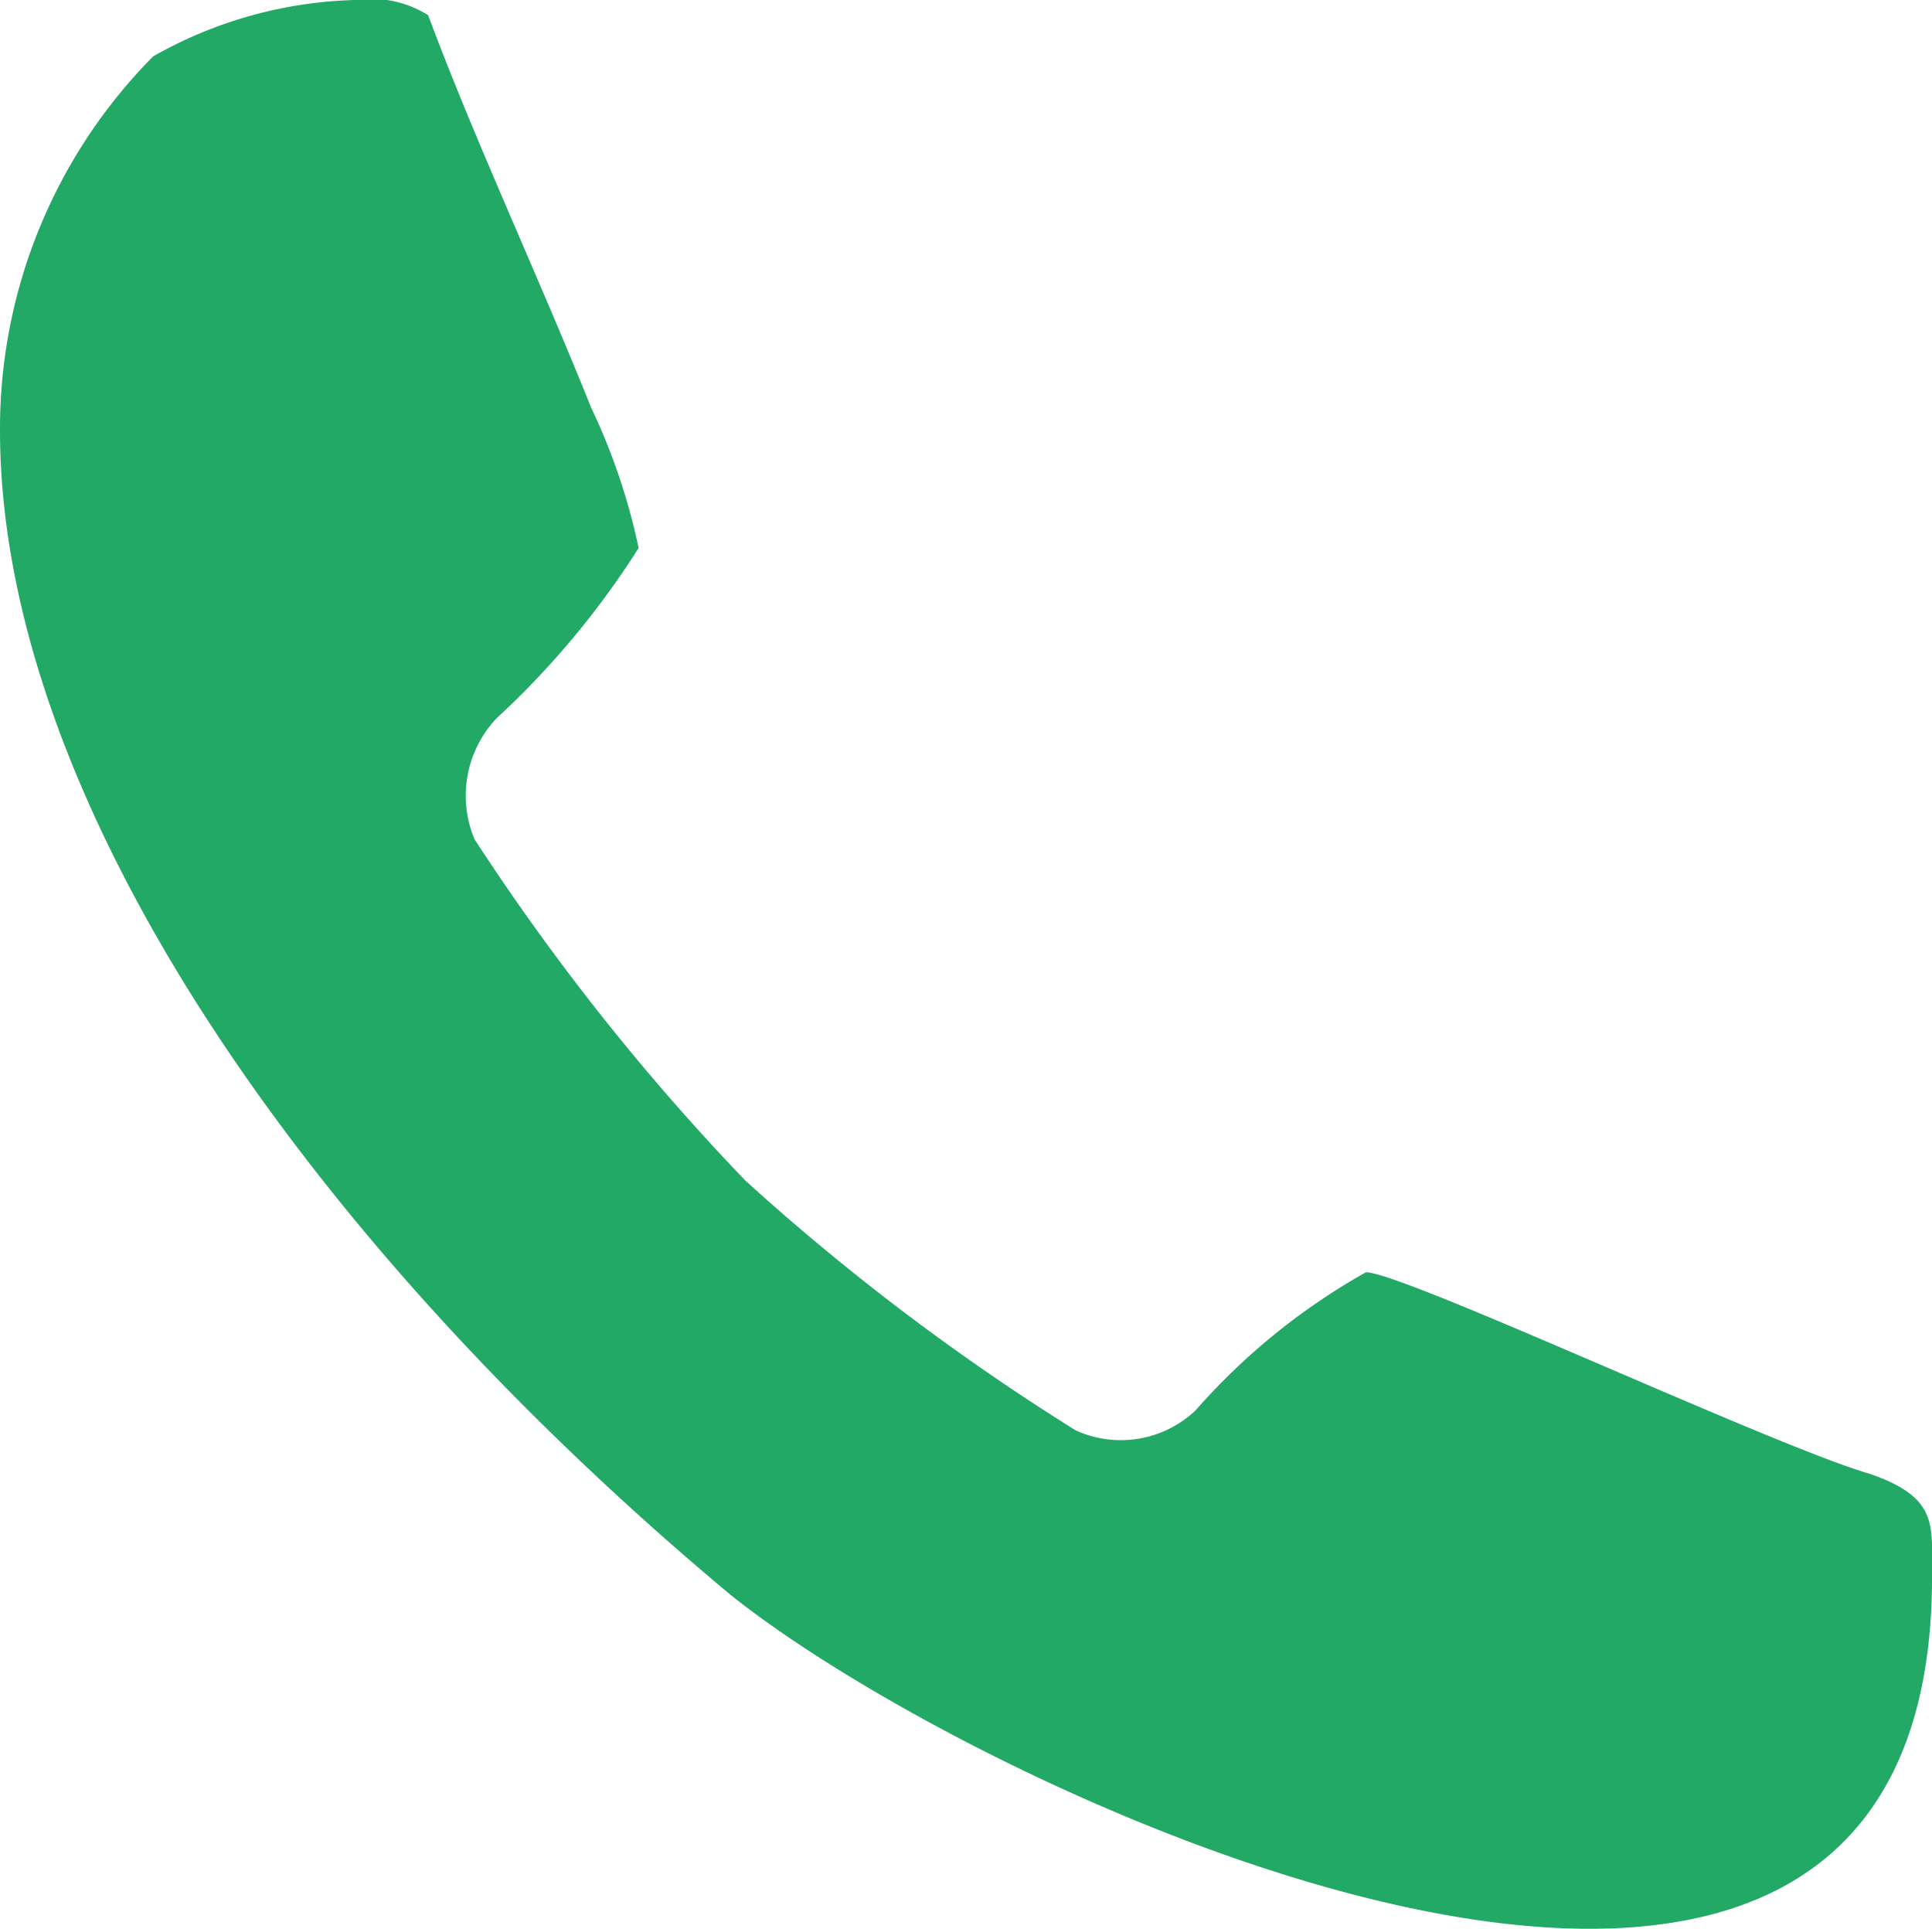 <svg id="Vrstva_1" data-name="Vrstva 1" xmlns="http://www.w3.org/2000/svg" xmlns:xlink="http://www.w3.org/1999/xlink" viewBox="0 0 19.18 19.15"><defs><style>.cls-1{fill:none;}.cls-2{clip-path:url(#clip-path);}.cls-3{fill:#22a966;fill-rule:evenodd;}</style><clipPath id="clip-path" transform="translate(0 0)"><rect class="cls-1" width="19.18" height="19.15"/></clipPath></defs><g class="cls-2"><path class="cls-3" d="M19.18,15.58c0-.45.05-.72-.62-.95-.94-.27-4.63-2-5-2A6.45,6.45,0,0,0,11.87,14a1.08,1.08,0,0,1-1.19.2A22.92,22.92,0,0,1,7.4,11.72,23,23,0,0,1,4.71,8.33a1.12,1.12,0,0,1,.22-1.2A8.44,8.44,0,0,0,6.34,5.44a6.23,6.23,0,0,0-.47-1.39C5.34,2.73,4.72,1.41,4.25.15A1.08,1.08,0,0,0,3.52,0a4.28,4.28,0,0,0-2,.56A5.25,5.25,0,0,0,0,4.27C0,8,3.14,12.4,7.25,15.83c2.57,2.06,12,6.43,11.93-.25" transform="translate(0 0)"/></g></svg>